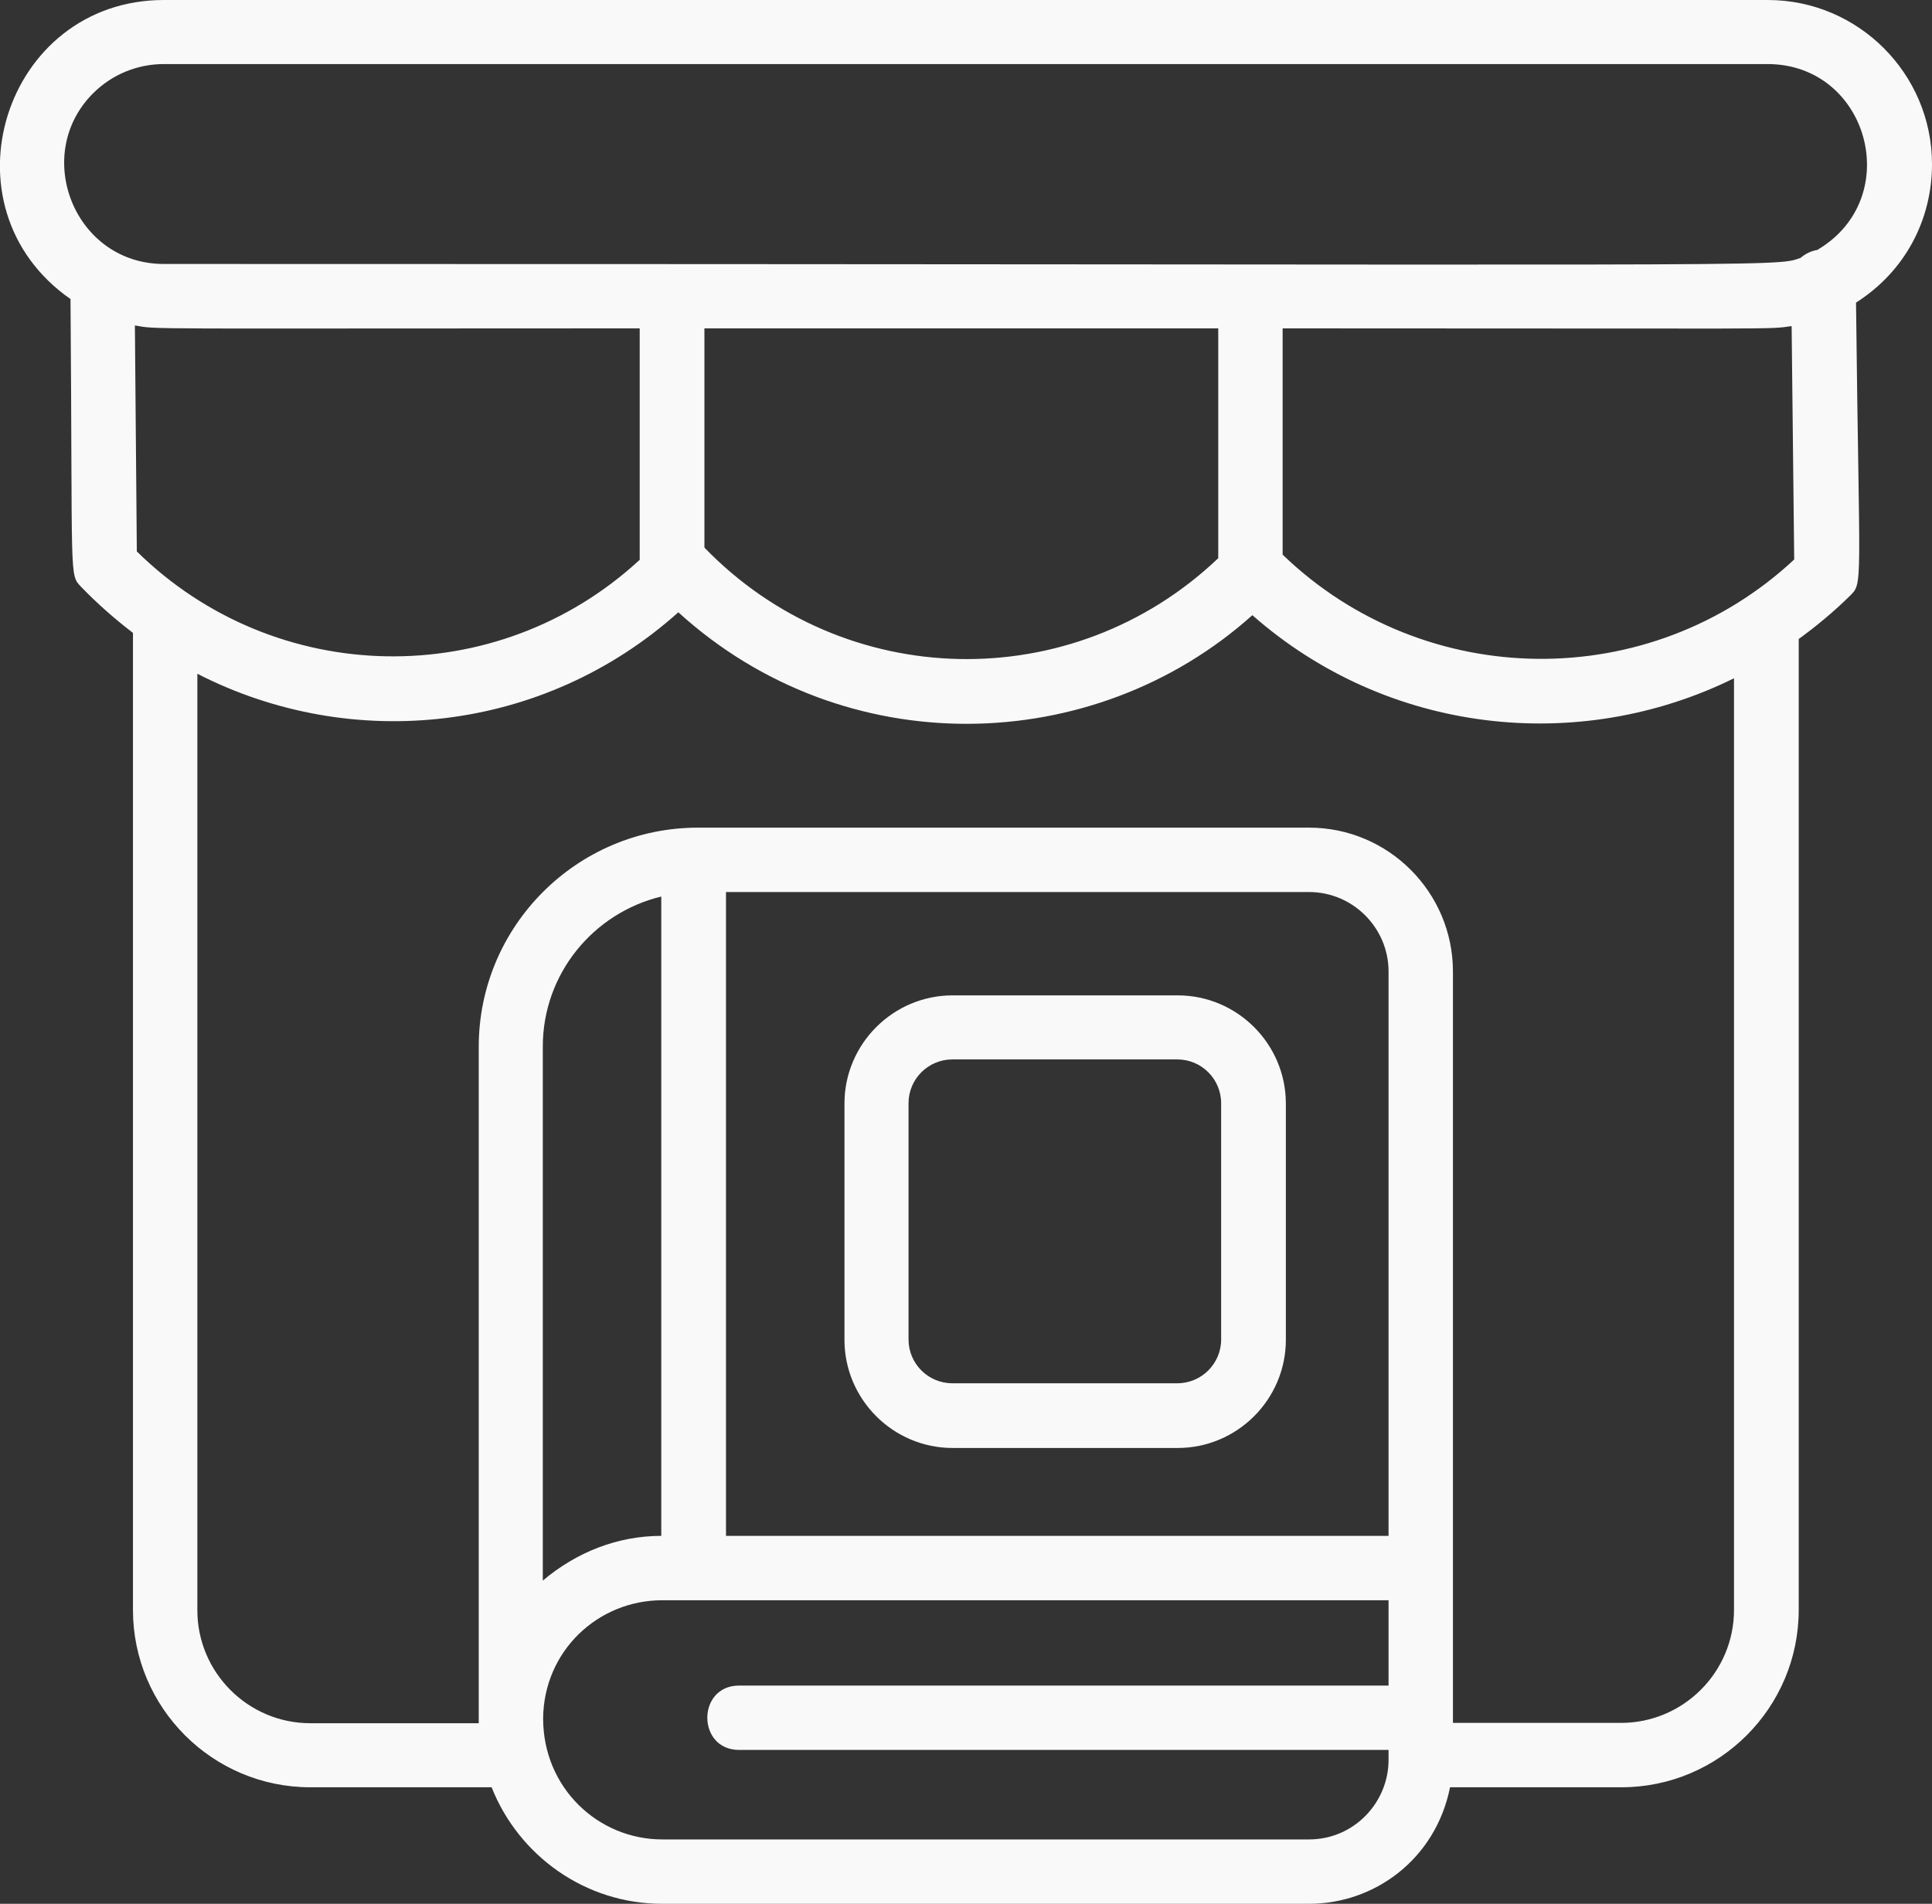 <?xml version="1.0" encoding="UTF-8"?>
<svg id="katman_2" data-name="katman 2" xmlns="http://www.w3.org/2000/svg" viewBox="0 0 60.01 59.14">
  <rect x="0" y="0" width="60.01" height="59.14" fill="#333333" stroke="none"/>
  <defs>
    <style>
      .cls-1 {
        fill: #f9f9f9;
      }
    </style>
  </defs>
  <g id="katman_2-2" data-name="katman 2">
    <g id="Expanded">
      <path class="cls-1" d="M54.9,0H5.09C.13,0-1.91,6.43,2.19,9.29c.07,8.85-.05,8.54.34,8.95.5.52,1.04.99,1.6,1.42v30.35c0,3.04,2.47,5.51,5.51,5.51h5.63c.84,2.12,2.9,3.62,5.3,3.62h20.09c2.03,0,3.93-1.38,4.38-3.62h5.32c3.04,0,5.51-2.47,5.51-5.51v-30.16c.55-.4,1.08-.84,1.58-1.33.43-.43.3-.16.2-9.12,1.54-.98,2.36-2.59,2.36-4.3C60.01,2.29,57.72,0,54.91,0h-.01ZM37.84,17.34c-4.53,4.31-11.63,4.15-15.96-.33v-6.81h15.96v7.14ZM19.87,17.39c-4.45,4.11-11.32,3.97-15.62-.26l-.06-7.02c.74.13,0,.09,15.68.09v7.19ZM43.13,47.71h-20.58v-20h18.11c1.36,0,2.47,1.11,2.47,2.47,0,0,0,17.53,0,17.53ZM20.54,47.71c-1.36,0-2.64.51-3.68,1.39v-16.59c0-2.26,1.57-4.15,3.68-4.66v19.86ZM40.66,57.14h-20.09c-1.99,0-3.7-1.6-3.7-3.76.02-2.09,1.7-3.67,3.7-3.67h22.56v2.65h-20.17c-1.32,0-1.32,2,0,2h20.17v.31c0,1.32-1.07,2.47-2.47,2.47ZM53.86,50.01c0,1.94-1.58,3.51-3.51,3.51h-5.22v-23.34c0-2.46-2-4.47-4.47-4.47h-18.98c-3.75,0-6.81,3.05-6.81,6.81v21.01h-5.23c-1.94,0-3.51-1.58-3.51-3.51v-29.09c4.8,2.46,10.74,1.85,14.94-1.91,5.15,4.69,12.89,4.52,17.83.09,4.2,3.7,10.14,4.34,14.96,1.96,0,0,0,28.94,0,28.94ZM55.73,17.38c-4.47,4.17-11.47,4.11-15.89-.15v-7.03c15.8,0,15.04.04,15.81-.07,0,0,.08,7.25.08,7.25ZM56.47,7.76c-.21.03-.39.12-.54.25-.83.3,0,.19-50.84.19-2.78,0-4.11-3.39-2.2-5.3.59-.59,1.38-.91,2.2-.91h49.81c3.13,0,4.28,4.14,1.57,5.76h0ZM36.58,30.92h-6.99c-1.85,0-3.36,1.51-3.36,3.36v7.34c0,1.85,1.51,3.36,3.36,3.36h6.99c1.85,0,3.36-1.51,3.36-3.36v-7.34c0-1.85-1.51-3.36-3.36-3.36ZM37.93,41.61c0,.75-.61,1.36-1.36,1.36h-6.99c-.75,0-1.36-.61-1.36-1.36v-7.34c0-.75.61-1.36,1.36-1.36h6.99c.75,0,1.36.61,1.36,1.36v7.34Z"/>
    </g>
  </g>
</svg>